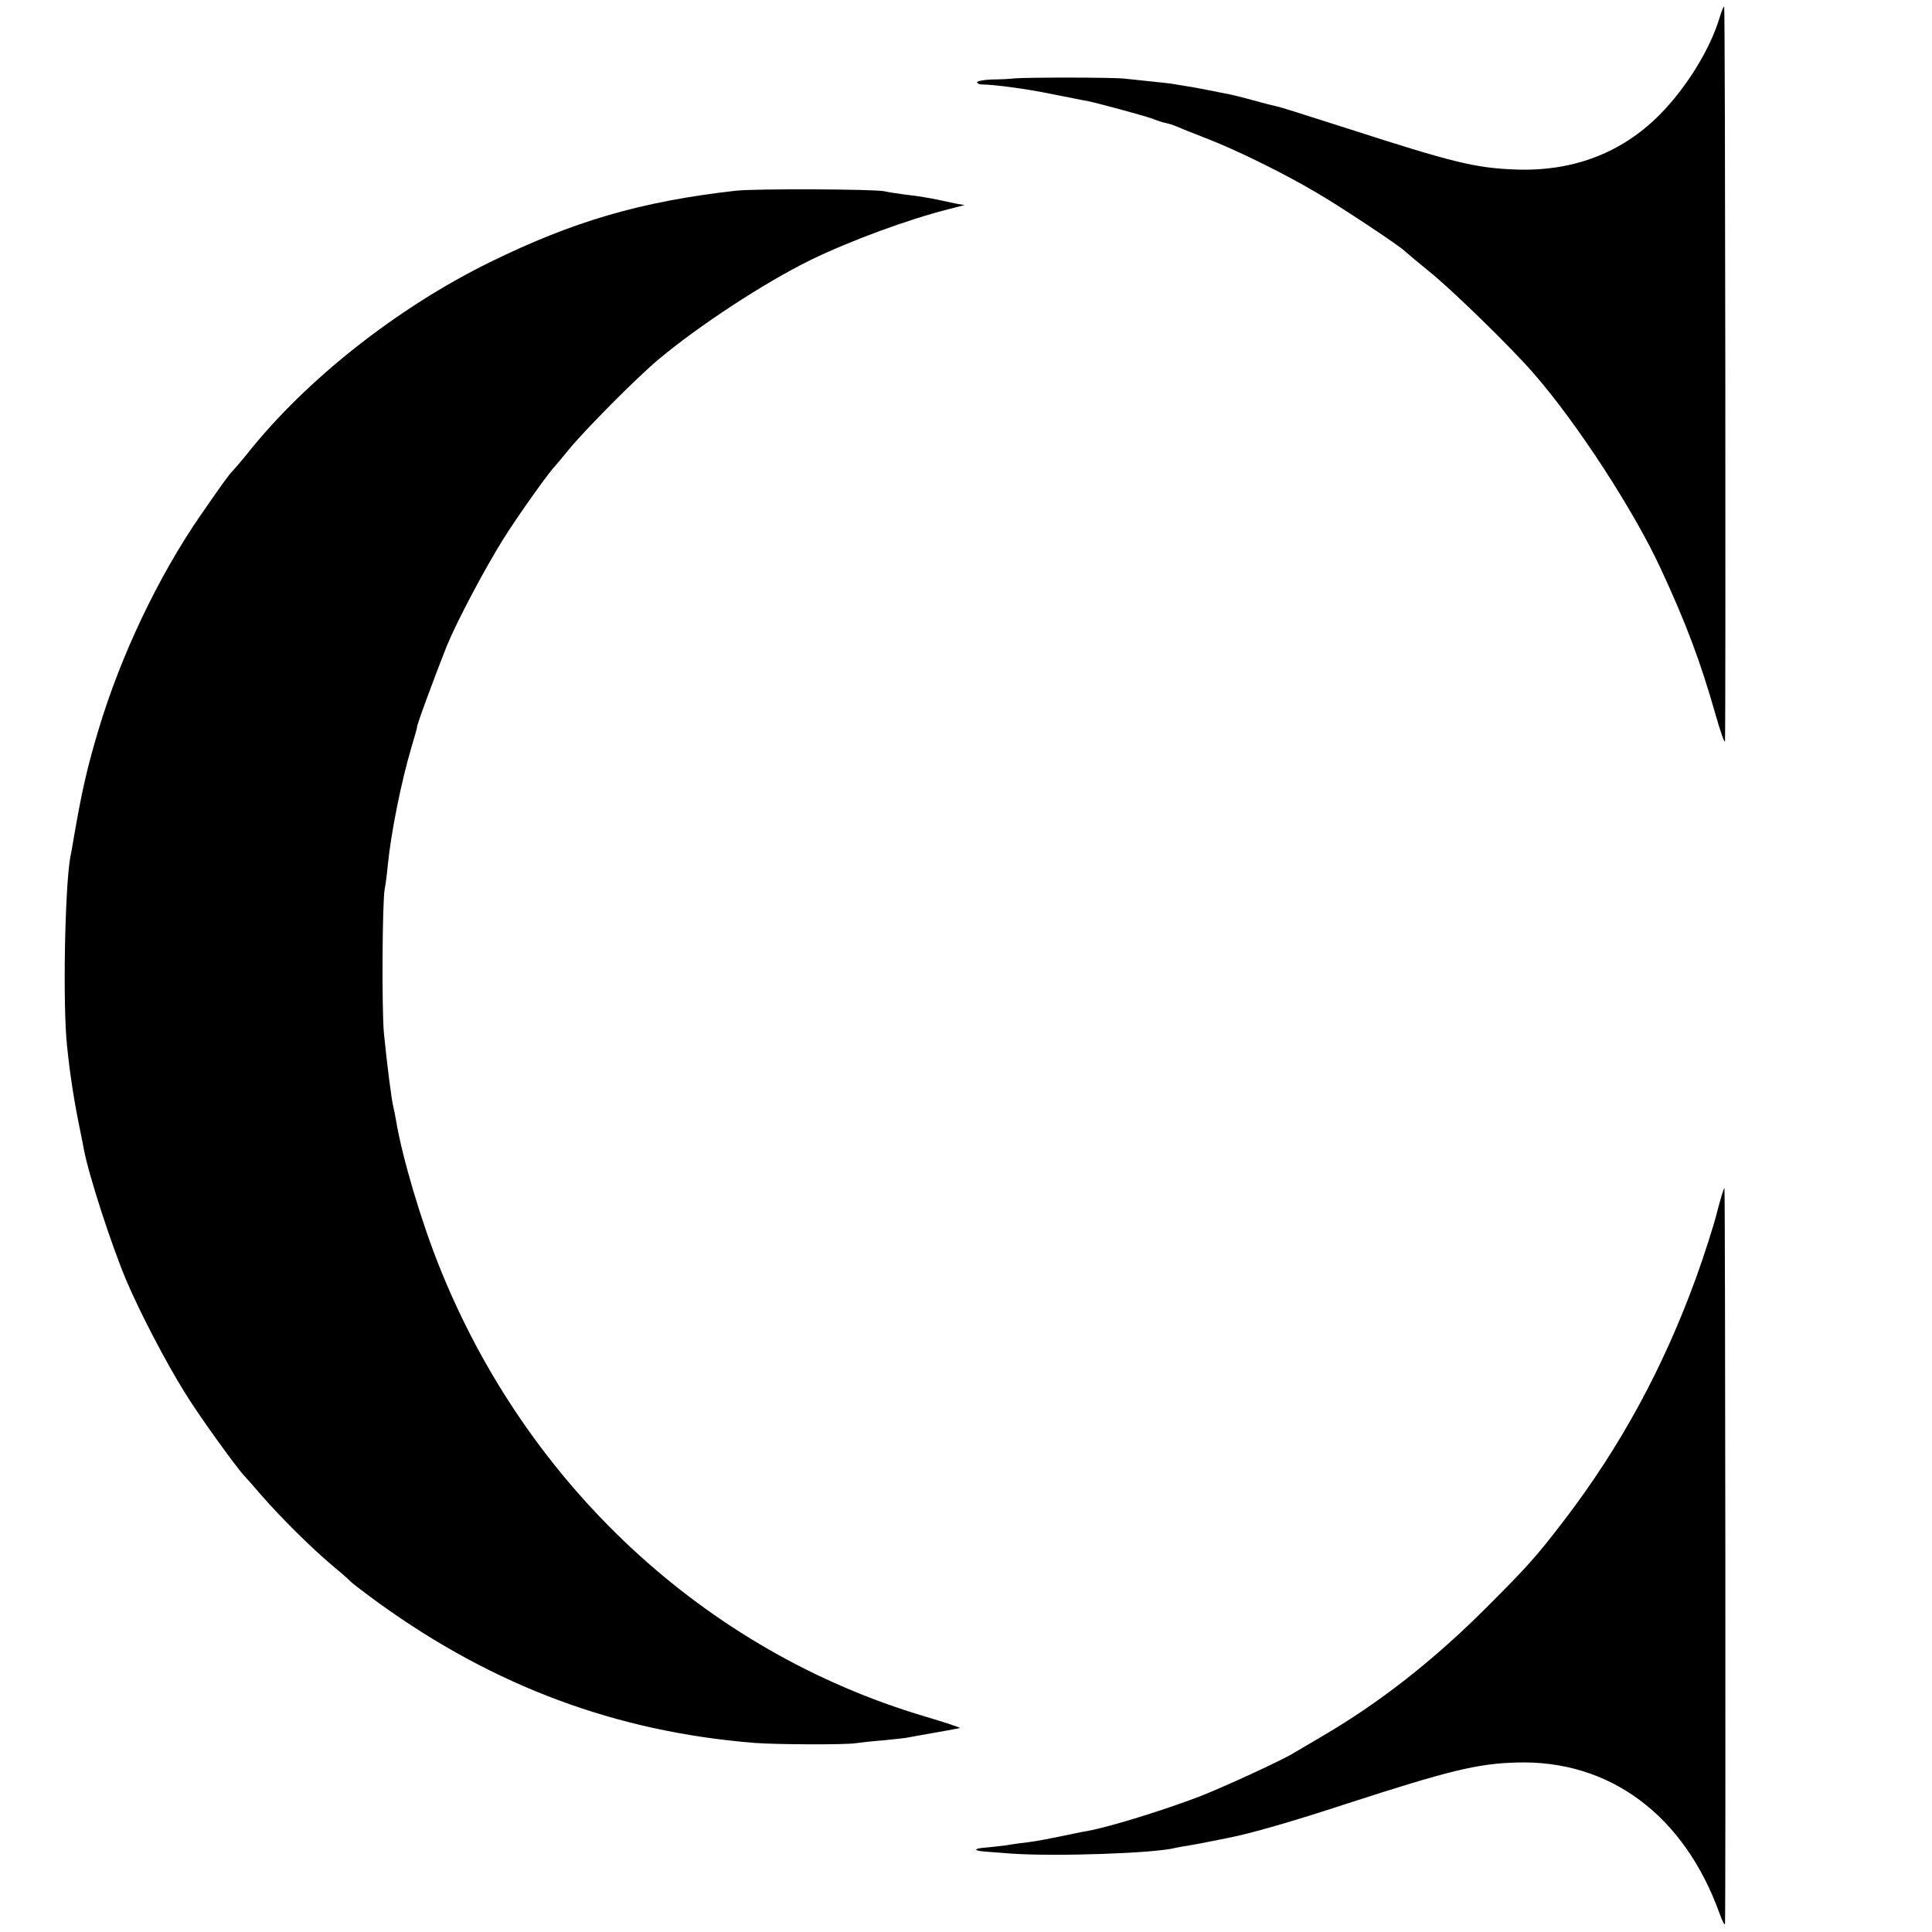 <?xml version="1.0" standalone="no"?>
<!DOCTYPE svg PUBLIC "-//W3C//DTD SVG 20010904//EN"
 "http://www.w3.org/TR/2001/REC-SVG-20010904/DTD/svg10.dtd">
<svg version="1.0" xmlns="http://www.w3.org/2000/svg"
 width="700pt" height="700pt" viewBox="0 0 700 700"
 preserveAspectRatio="xMidYMid meet">
<g transform="translate(0,700) scale(0.1,-0.1)"
fill="#000000" stroke="none">
<path d="M6231 6938 c-34 -115 -120 -255 -218 -354 -139 -140 -318 -207 -527
-198 -142 6 -221 25 -596 146 -216 69 -244 78 -266 83 -10 2 -37 9 -59 15 -69
19 -109 29 -140 34 -16 3 -41 8 -55 11 -24 5 -47 9 -115 20 -16 3 -55 7 -85
10 -30 3 -73 8 -95 10 -42 5 -349 5 -400 1 -16 -2 -54 -4 -82 -4 -29 -1 -53
-6 -53 -10 0 -4 8 -8 18 -8 50 -1 162 -16 254 -35 57 -11 114 -23 128 -25 43
-9 209 -54 238 -65 15 -6 36 -13 47 -15 11 -2 29 -8 40 -13 11 -5 58 -24 105
-42 109 -42 280 -126 400 -197 83 -48 306 -196 320 -212 3 -3 43 -37 90 -75
83 -67 296 -275 375 -366 157 -179 365 -499 462 -709 91 -196 144 -336 199
-530 18 -63 33 -106 34 -95 3 61 1 2658 -3 2661 -2 2 -9 -15 -16 -38z"/>
<path d="M2666 6309 c-344 -39 -587 -110 -891 -259 -336 -165 -668 -427 -880
-695 -22 -27 -45 -54 -51 -60 -13 -12 -44 -56 -116 -160 -155 -224 -291 -511
-372 -782 -40 -134 -59 -218 -86 -373 -6 -36 -13 -76 -16 -90 -19 -114 -27
-532 -11 -680 10 -101 27 -208 47 -304 6 -28 12 -60 14 -71 18 -95 100 -347
154 -475 48 -113 142 -294 210 -403 47 -78 187 -272 216 -303 6 -6 36 -40 66
-75 72 -82 180 -189 255 -252 33 -27 62 -53 65 -57 3 -4 50 -40 105 -80 416
-300 859 -465 1360 -505 80 -6 328 -7 365 -1 14 2 57 7 96 10 39 4 80 8 90 10
11 2 53 10 94 17 41 7 78 14 83 15 4 1 10 2 15 3 4 1 -53 20 -127 42 -795 236
-1443 837 -1760 1632 -66 165 -134 395 -156 527 -3 19 -8 42 -10 50 -6 23 -23
154 -34 267 -8 82 -6 480 3 523 3 14 8 52 11 85 12 121 49 303 85 425 12 41
22 75 21 75 -4 0 60 174 108 295 36 88 136 277 204 386 53 85 168 246 187 264
3 3 25 30 50 60 56 69 246 261 325 327 148 124 385 279 552 361 146 71 353
147 503 185 l55 14 -35 6 c-19 4 -46 10 -60 13 -40 8 -62 12 -120 19 -30 4
-64 9 -75 12 -36 8 -468 10 -539 2z"/>
<path d="M6221 2607 c-13 -51 -47 -157 -76 -237 -119 -327 -274 -612 -479
-880 -102 -133 -133 -167 -281 -315 -191 -191 -386 -344 -595 -466 -47 -28
-92 -54 -100 -59 -43 -27 -250 -122 -341 -158 -131 -50 -323 -110 -409 -126
-14 -2 -56 -11 -95 -19 -38 -8 -90 -18 -115 -21 -25 -3 -63 -8 -85 -12 -22 -3
-54 -6 -72 -8 -48 -3 -48 -12 0 -15 23 -2 65 -5 92 -7 160 -11 520 1 595 21 8
2 31 6 50 9 19 3 46 8 60 11 14 3 50 10 80 16 75 14 232 59 430 124 370 120
473 145 613 149 339 11 610 -191 738 -549 10 -27 18 -43 19 -35 3 41 1 2662
-2 2665 -2 2 -14 -37 -27 -88z"/>
</g>
</svg>

